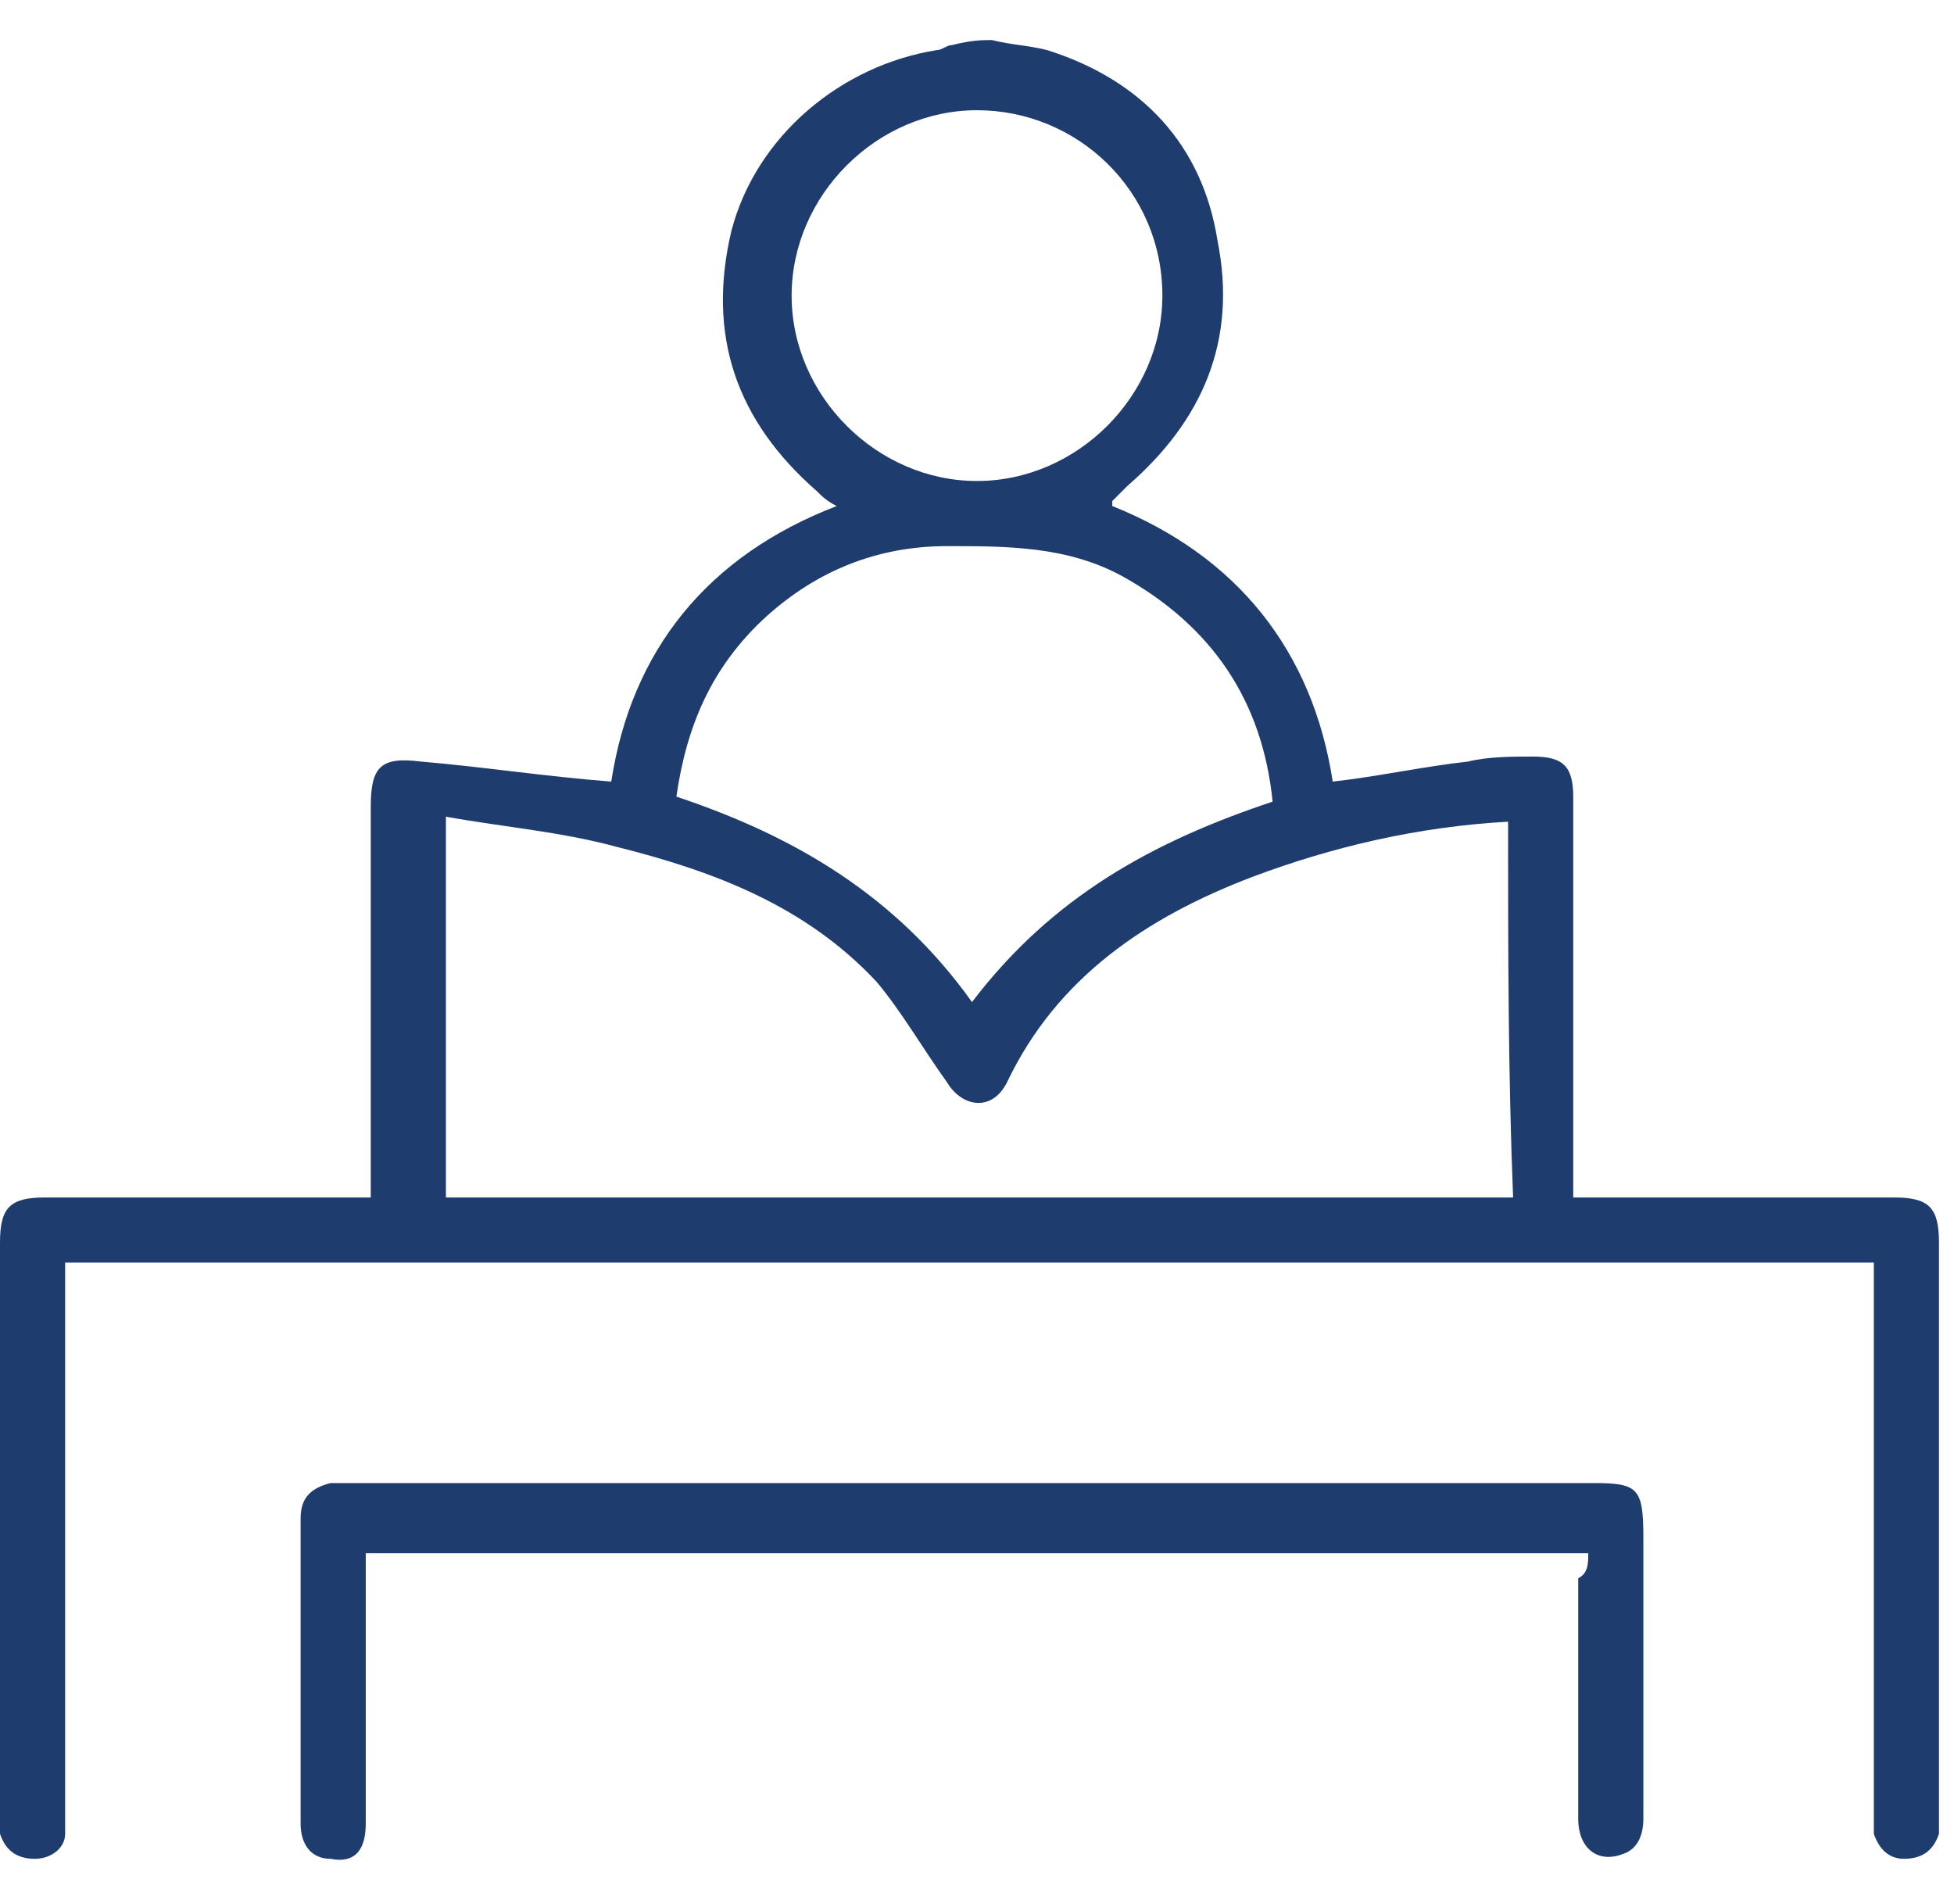 <?xml version="1.0" encoding="utf-8"?>
<!-- Generator: Adobe Illustrator 27.9.0, SVG Export Plug-In . SVG Version: 6.00 Build 0)  -->
<svg version="1.1" id="Capa_1" xmlns="http://www.w3.org/2000/svg" xmlns:xlink="http://www.w3.org/1999/xlink" x="0px" y="0px"
	 viewBox="0 0 39 38" style="enable-background:new 0 0 39 38;" xml:space="preserve">
<style type="text/css">
	.st0{fill:#1F3C6E;}
</style>
<g id="LHoNiL.tif">
	<g>
		<path class="st0" d="M19.8,0.8c0.4,0.1,0.7,0.1,1.1,0.2c1.9,0.6,3.1,1.9,3.4,3.8c0.4,2-0.3,3.6-1.8,4.9c-0.1,0.1-0.2,0.2-0.3,0.3
			c0,0,0,0,0,0.1c2.5,1,4,2.9,4.4,5.5c0.9-0.1,1.8-0.3,2.7-0.4c0.4-0.1,0.9-0.1,1.3-0.1c0.6,0,0.8,0.2,0.8,0.8c0,2.5,0,4.9,0,7.4
			c0,0.2,0,0.3,0,0.6c0.2,0,0.4,0,0.5,0c2,0,4,0,5.9,0c0.7,0,0.9,0.2,0.9,0.9c0,3.8,0,7.6,0,11.4c0,0.1,0,0.3,0,0.4
			c-0.1,0.3-0.3,0.5-0.7,0.5c-0.3,0-0.5-0.2-0.6-0.5c0-0.2,0-0.3,0-0.5c0-3.4,0-6.9,0-10.3c0-0.2,0-0.4,0-0.6c-12,0-24,0-36.1,0
			c0,0.2,0,0.4,0,0.5c0,3.5,0,6.9,0,10.4c0,0.2,0,0.3,0,0.5c0,0.3-0.3,0.5-0.6,0.5c-0.4,0-0.6-0.2-0.7-0.5c0-0.1,0-0.3,0-0.4
			c0-3.8,0-7.6,0-11.4c0-0.7,0.2-0.9,0.9-0.9c2,0,3.9,0,5.9,0c0.2,0,0.3,0,0.6,0c0-0.2,0-0.4,0-0.5c0-2.4,0-4.9,0-7.3
			c0-0.8,0.2-1,1-0.9c1.2,0.1,2.5,0.3,3.8,0.4c0.4-2.6,1.9-4.5,4.5-5.5c-0.2-0.1-0.3-0.2-0.4-0.3c-1.6-1.4-2.2-3.1-1.7-5.2
			c0.5-1.9,2.2-3.3,4.1-3.6c0.1,0,0.2-0.1,0.3-0.1C19.4,0.8,19.6,0.8,19.8,0.8z M30.1,16.4c-1.8,0.1-3.5,0.5-5.1,1.1
			c-2.1,0.8-3.9,2-4.9,4.1c-0.3,0.6-0.9,0.5-1.2,0c-0.5-0.7-0.9-1.4-1.4-2c-1.4-1.5-3.2-2.2-5.2-2.7c-1.1-0.3-2.3-0.4-3.4-0.6
			c0,2.6,0,5.1,0,7.6c7.1,0,14.2,0,21.3,0C30.1,21.4,30.1,18.9,30.1,16.4z M25.4,16c-0.2-2-1.2-3.5-3-4.5c-1.1-0.6-2.3-0.6-3.5-0.6
			c-1.4,0-2.6,0.5-3.6,1.4c-1.1,1-1.6,2.2-1.8,3.6c2.4,0.8,4.4,2,5.9,4.1C21,17.9,23,16.8,25.4,16z M19.5,2.2c-2,0-3.7,1.7-3.7,3.7
			c0,2,1.7,3.7,3.7,3.7c2,0,3.7-1.7,3.7-3.7C23.2,3.8,21.5,2.2,19.5,2.2z"/>
		<path class="st0" d="M31.7,31c-8.1,0-16.2,0-24.4,0c0,0.2,0,0.4,0,0.5c0,1.6,0,3.2,0,4.9c0,0.5-0.2,0.8-0.7,0.7
			c-0.4,0-0.6-0.3-0.6-0.7c0-2,0-4.1,0-6.1c0-0.4,0.2-0.6,0.6-0.7c0.1,0,0.3,0,0.4,0c8.3,0,16.5,0,24.8,0c0.9,0,1,0.1,1,1.1
			c0,1.9,0,3.7,0,5.6c0,0.3-0.1,0.6-0.4,0.7c-0.5,0.2-0.9-0.1-0.9-0.7c0-1.6,0-3.2,0-4.8C31.7,31.4,31.7,31.2,31.7,31z"/>
	</g>
</g>
</svg>

